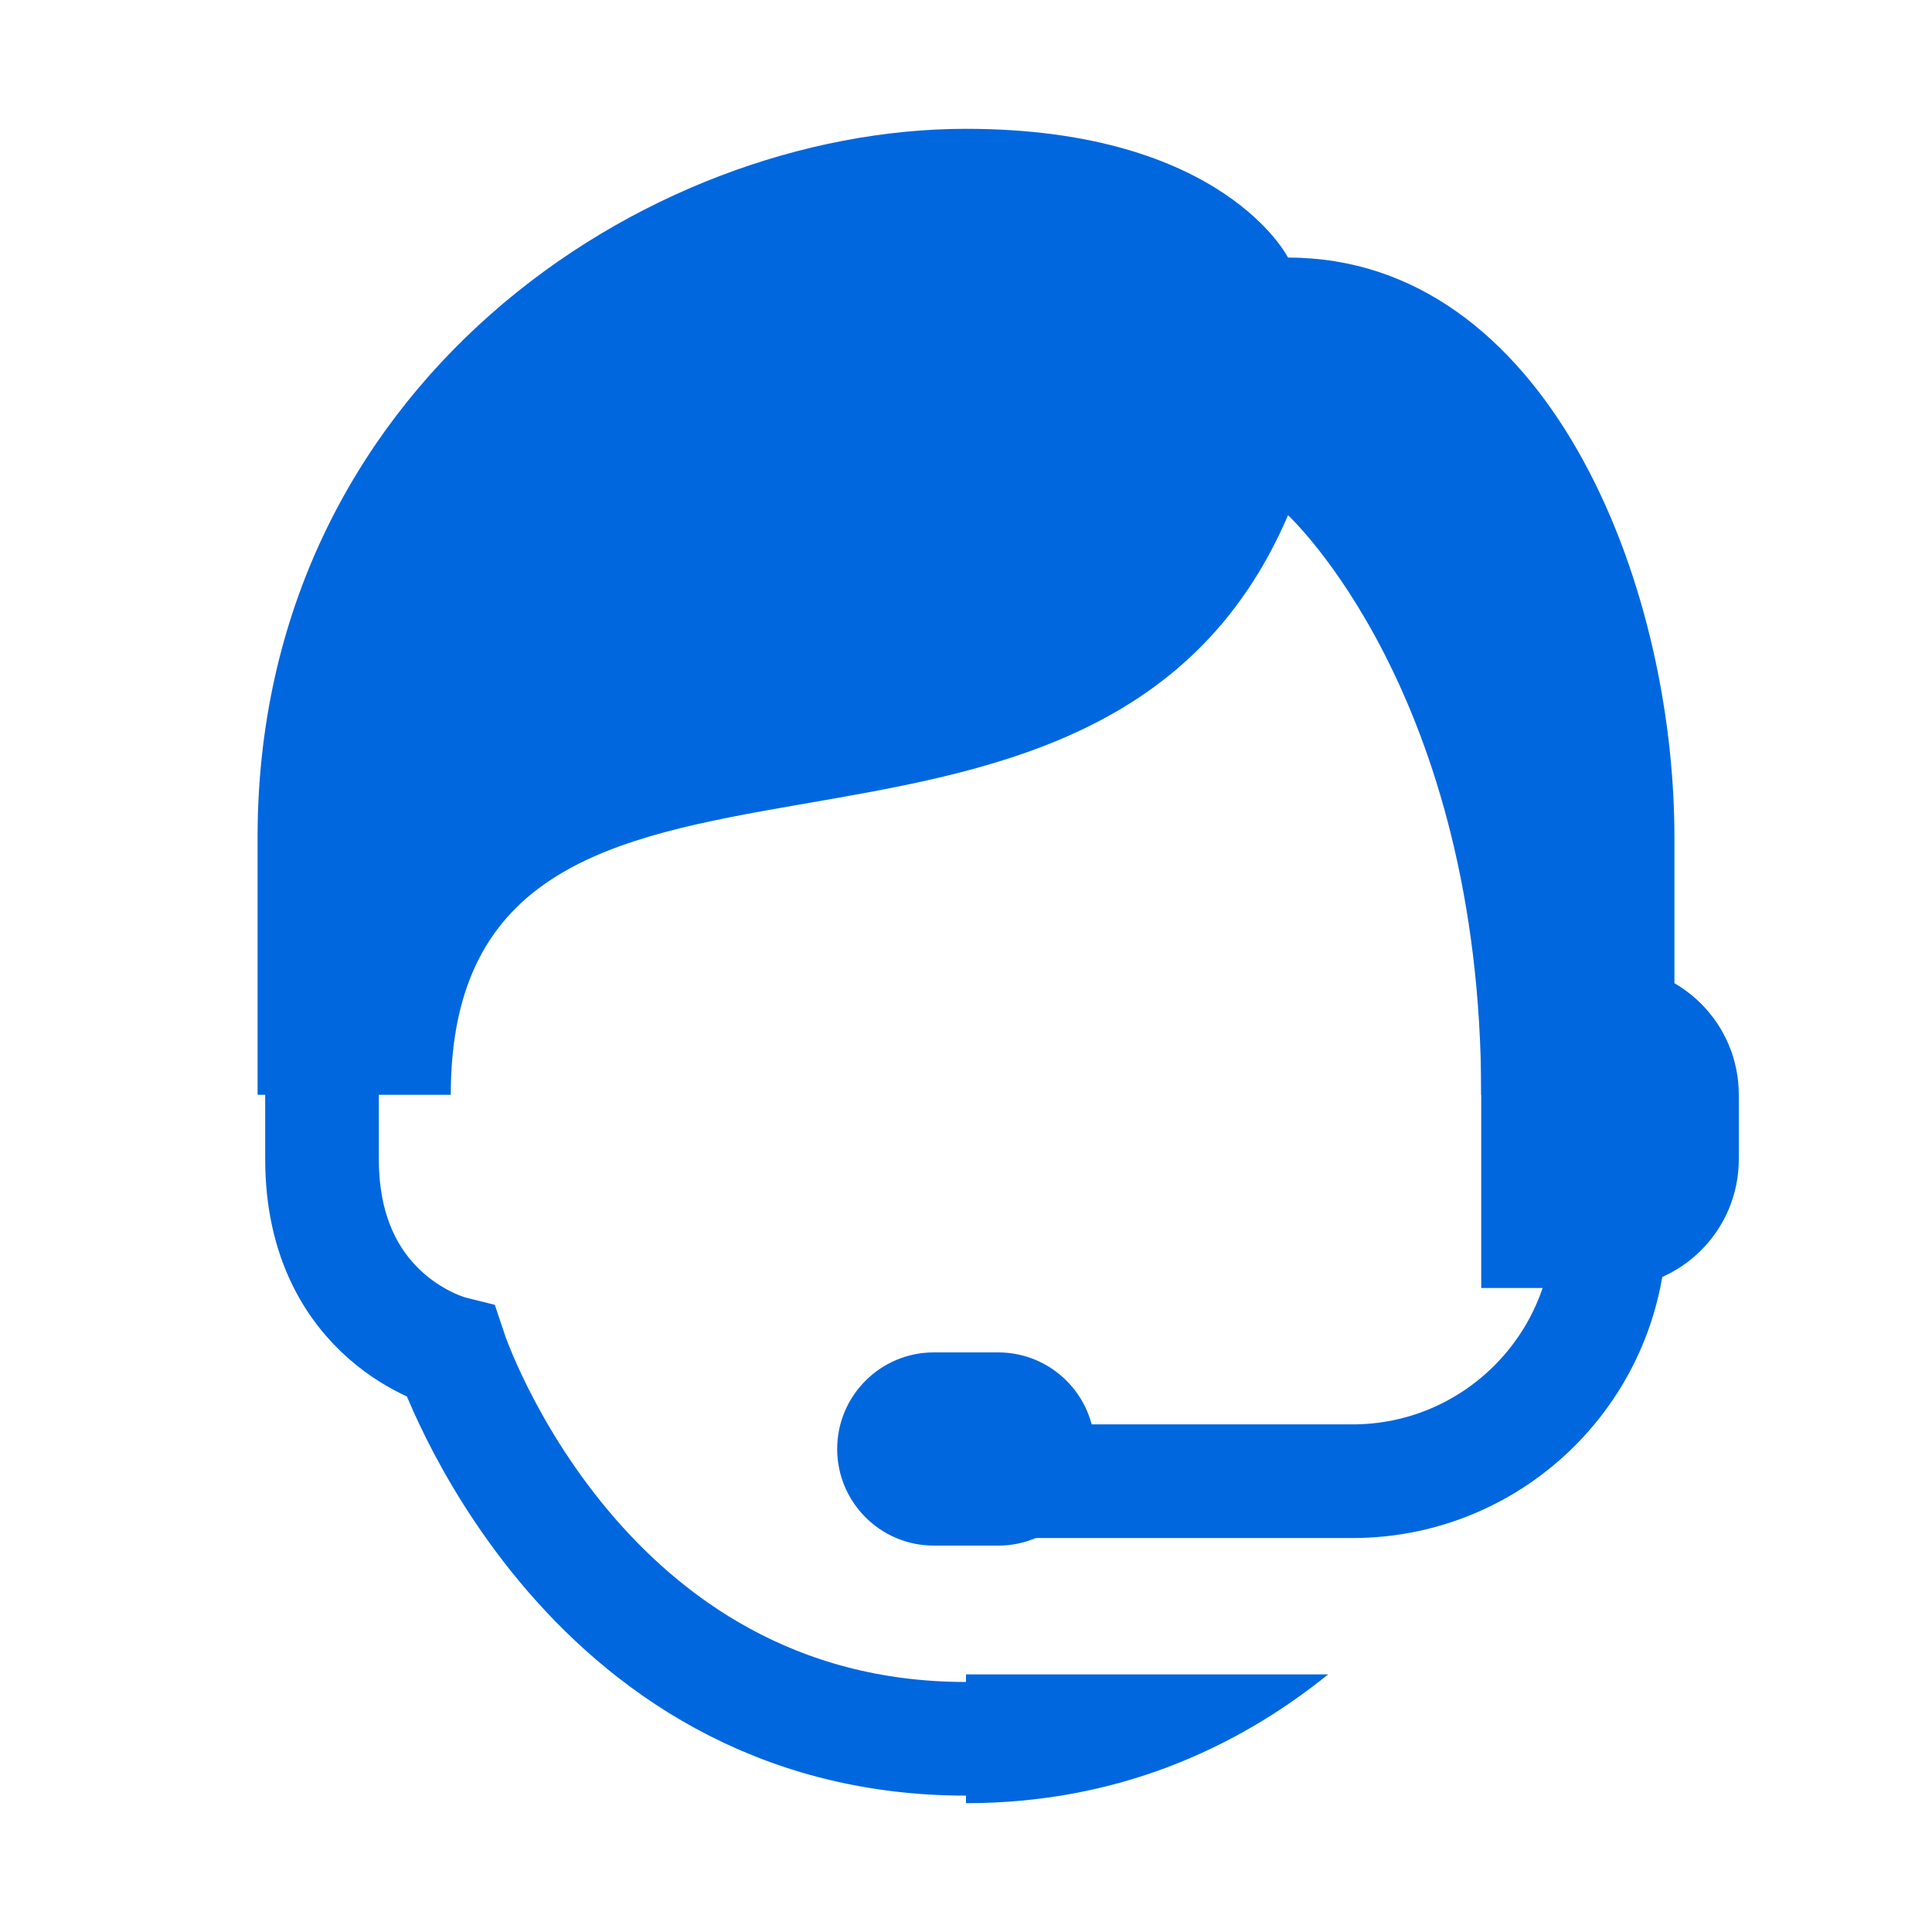 <svg width="34" height="34" viewBox="0 0 34 34" fill="none" xmlns="http://www.w3.org/2000/svg">
<path d="M17 29.467V31.733C19.654 31.733 21.762 30.767 23.373 29.467H17Z" fill="#0067DF"/>
<path d="M5.667 18.133V20.4C5.667 23.233 7.933 23.8 7.933 23.8C7.933 23.8 10.2 30.6 17 30.6" stroke="#0067DF" stroke-width="2" stroke-miterlimit="10" stroke-linecap="round"/>
<path d="M29.467 19.267H26.067C26.067 12.195 22.667 9.067 22.667 9.067C19.267 17 7.933 11.333 7.933 19.267H4.533C4.533 19.267 4.533 19.133 4.533 14.733C4.533 6.8 11.333 2.267 17 2.267C21.533 2.267 22.667 4.533 22.667 4.533C27.2 4.533 29.467 10.2 29.467 14.733V19.267Z" fill="#0067DF"/>
<path d="M17.567 23.8C17.367 23.8 16.633 23.8 16.433 23.8C15.495 23.8 14.733 24.562 14.733 25.5C14.733 26.438 15.495 27.2 16.433 27.2C16.633 27.2 17.367 27.2 17.567 27.2C18.505 27.2 19.267 26.438 19.267 25.5C19.267 24.562 18.505 23.8 17.567 23.8Z" fill="#0067DF"/>
<path d="M18.133 26.067H23.8C26.303 26.067 28.333 24.037 28.333 21.533V18.133" stroke="#0067DF" stroke-width="2" stroke-miterlimit="10" stroke-linecap="round"/>
<path d="M28.333 22.667H26.067V17H28.333C29.586 17 30.6 18.014 30.6 19.267V20.4C30.6 21.652 29.586 22.667 28.333 22.667Z" fill="#0067DF"/>
</svg>
